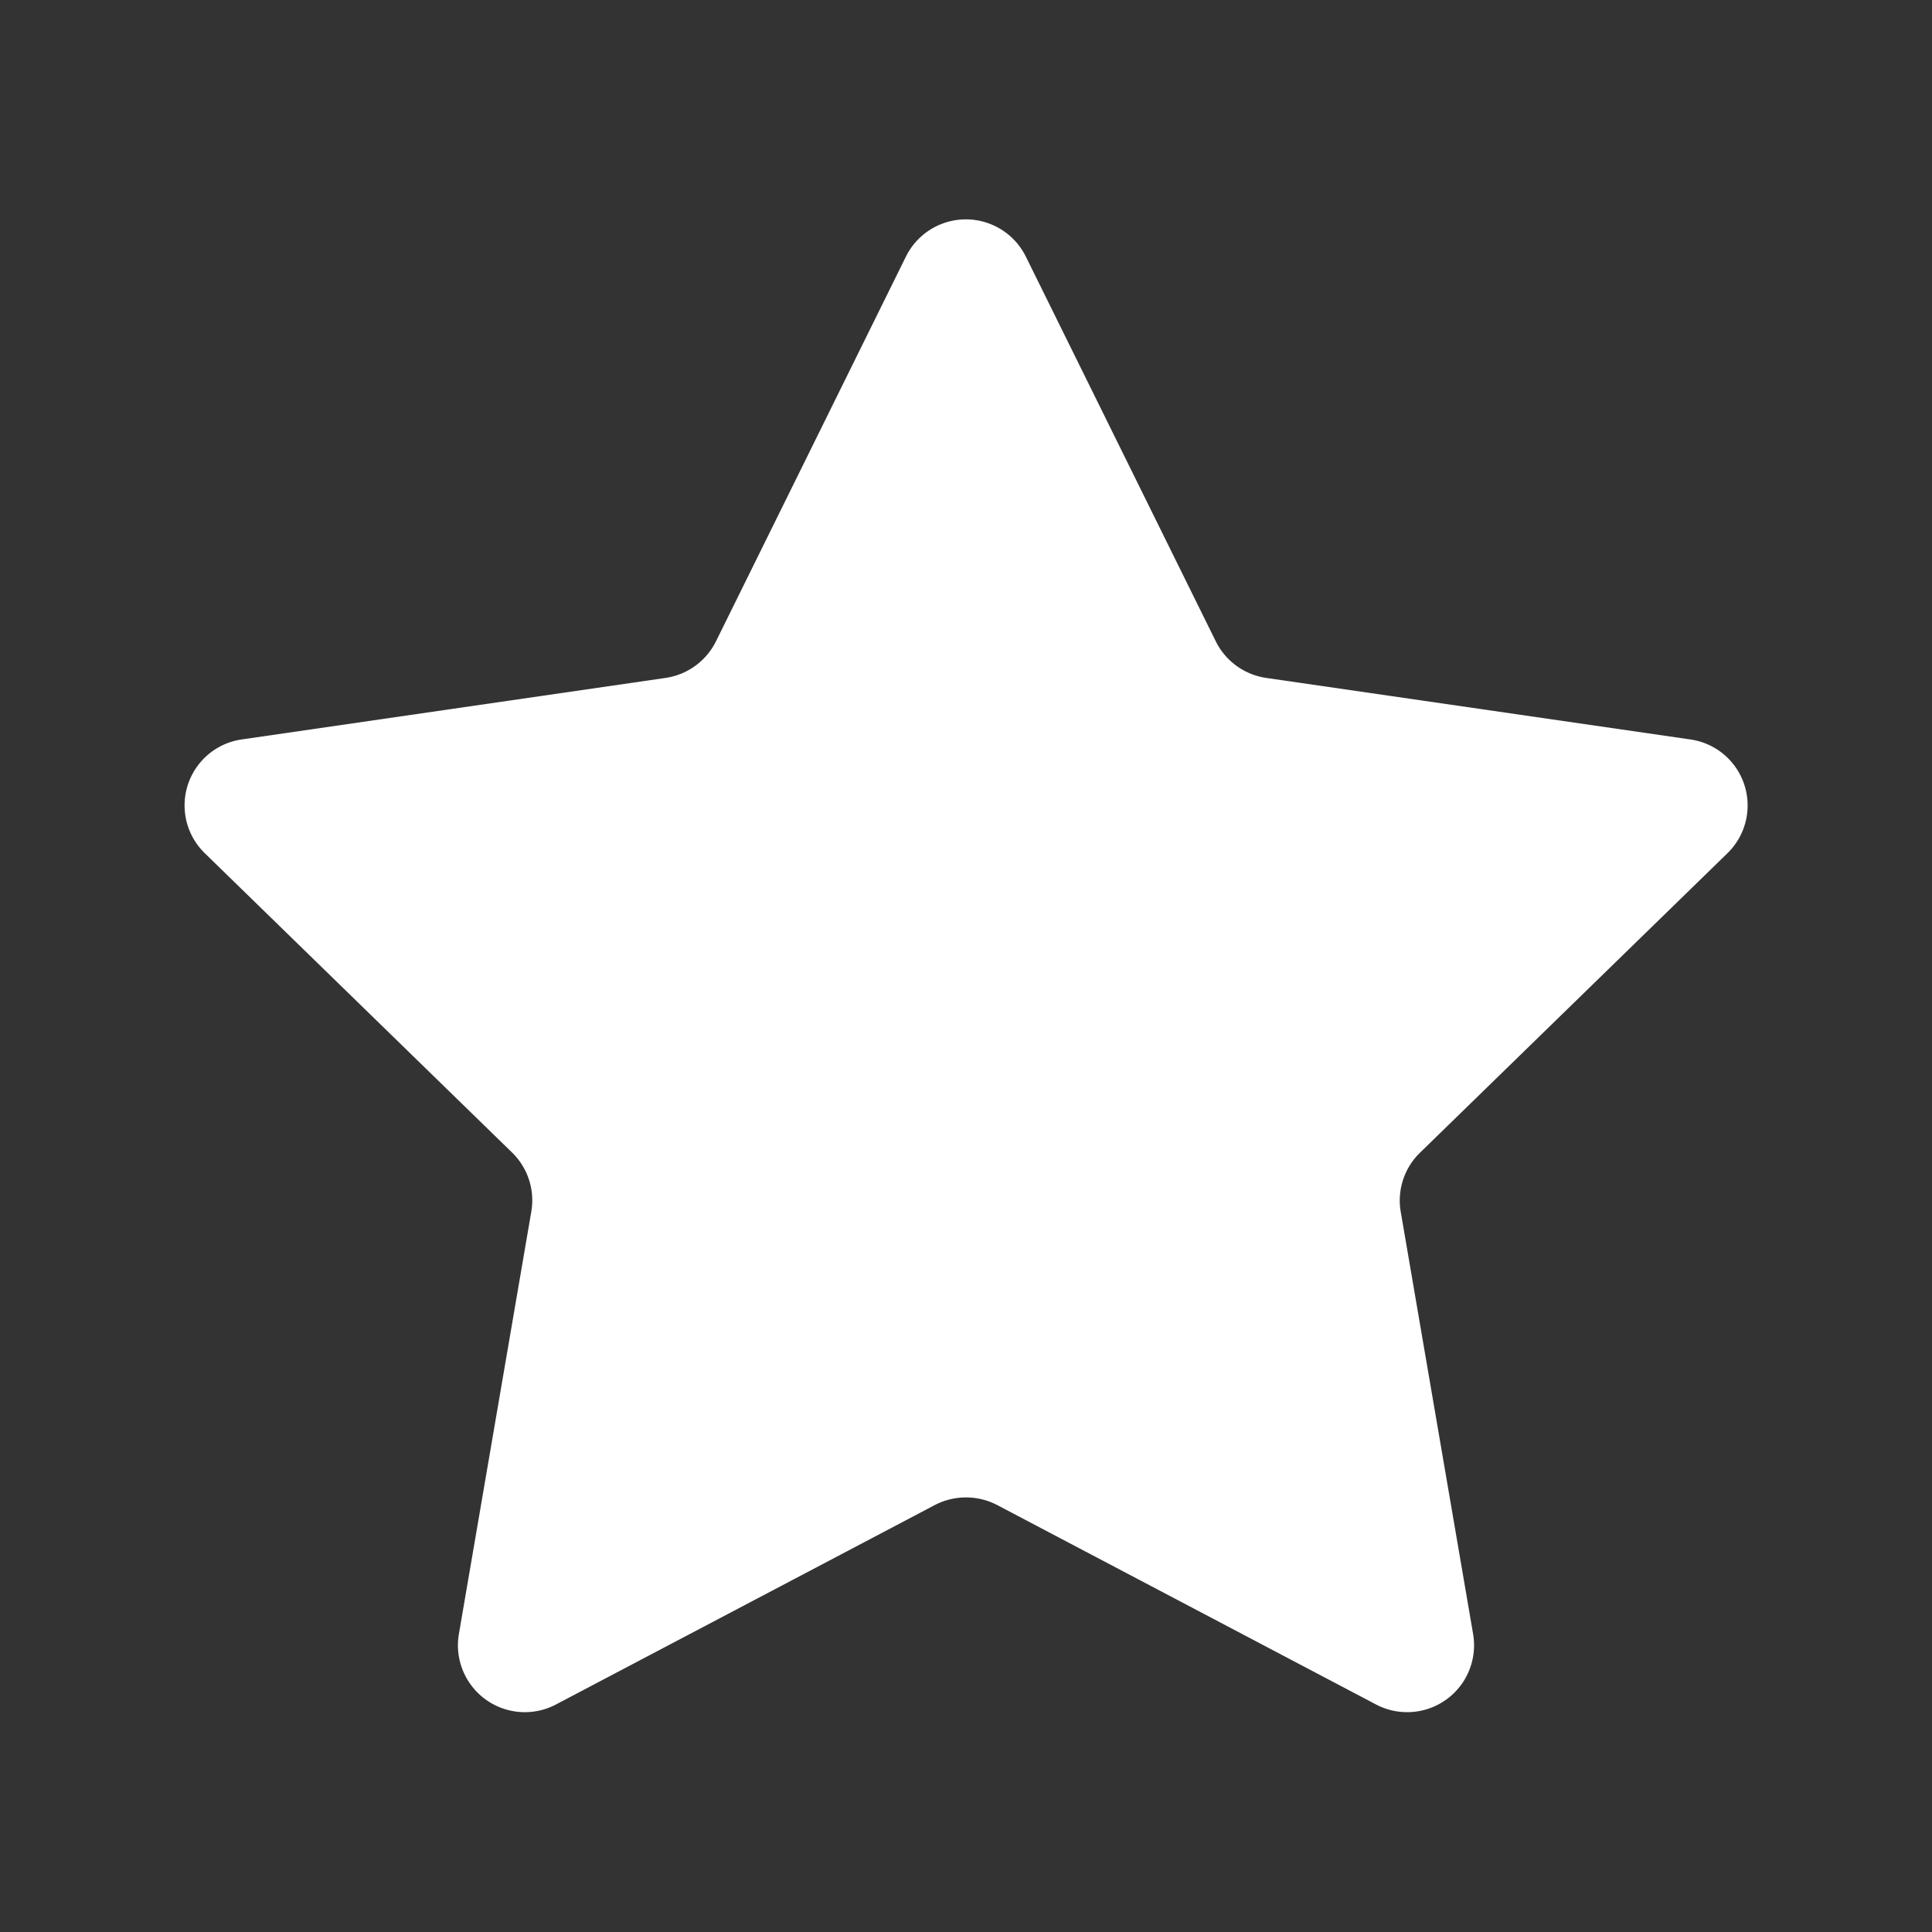 <?xml version="1.0" encoding="UTF-8"?>
<svg xmlns="http://www.w3.org/2000/svg" id="Livello_1" data-name="Livello 1" viewBox="0 0 80 80">
  <rect x="0" y="0" width="80" height="80" fill="#333333" stroke="none"/>
  <defs>
    <style>.cls-1{fill:#fff;}</style>
  </defs>
  <path class="cls-1" d="M42.48,10.63l7.86,15.92a2.78,2.78,0,0,0,2.08,1.52L70,30.62a2.76,2.76,0,0,1,1.53,4.71L58.8,47.73A2.76,2.76,0,0,0,58,50.17l3,17.5a2.77,2.77,0,0,1-4,2.92L41.29,62.32a2.8,2.8,0,0,0-2.58,0L23,70.59a2.77,2.77,0,0,1-4-2.92l3-17.5a2.76,2.76,0,0,0-.79-2.44L8.48,35.33A2.76,2.76,0,0,1,10,30.62l17.57-2.55a2.78,2.78,0,0,0,2.08-1.52l7.86-15.92A2.77,2.77,0,0,1,42.48,10.63Z"></path>
</svg>

